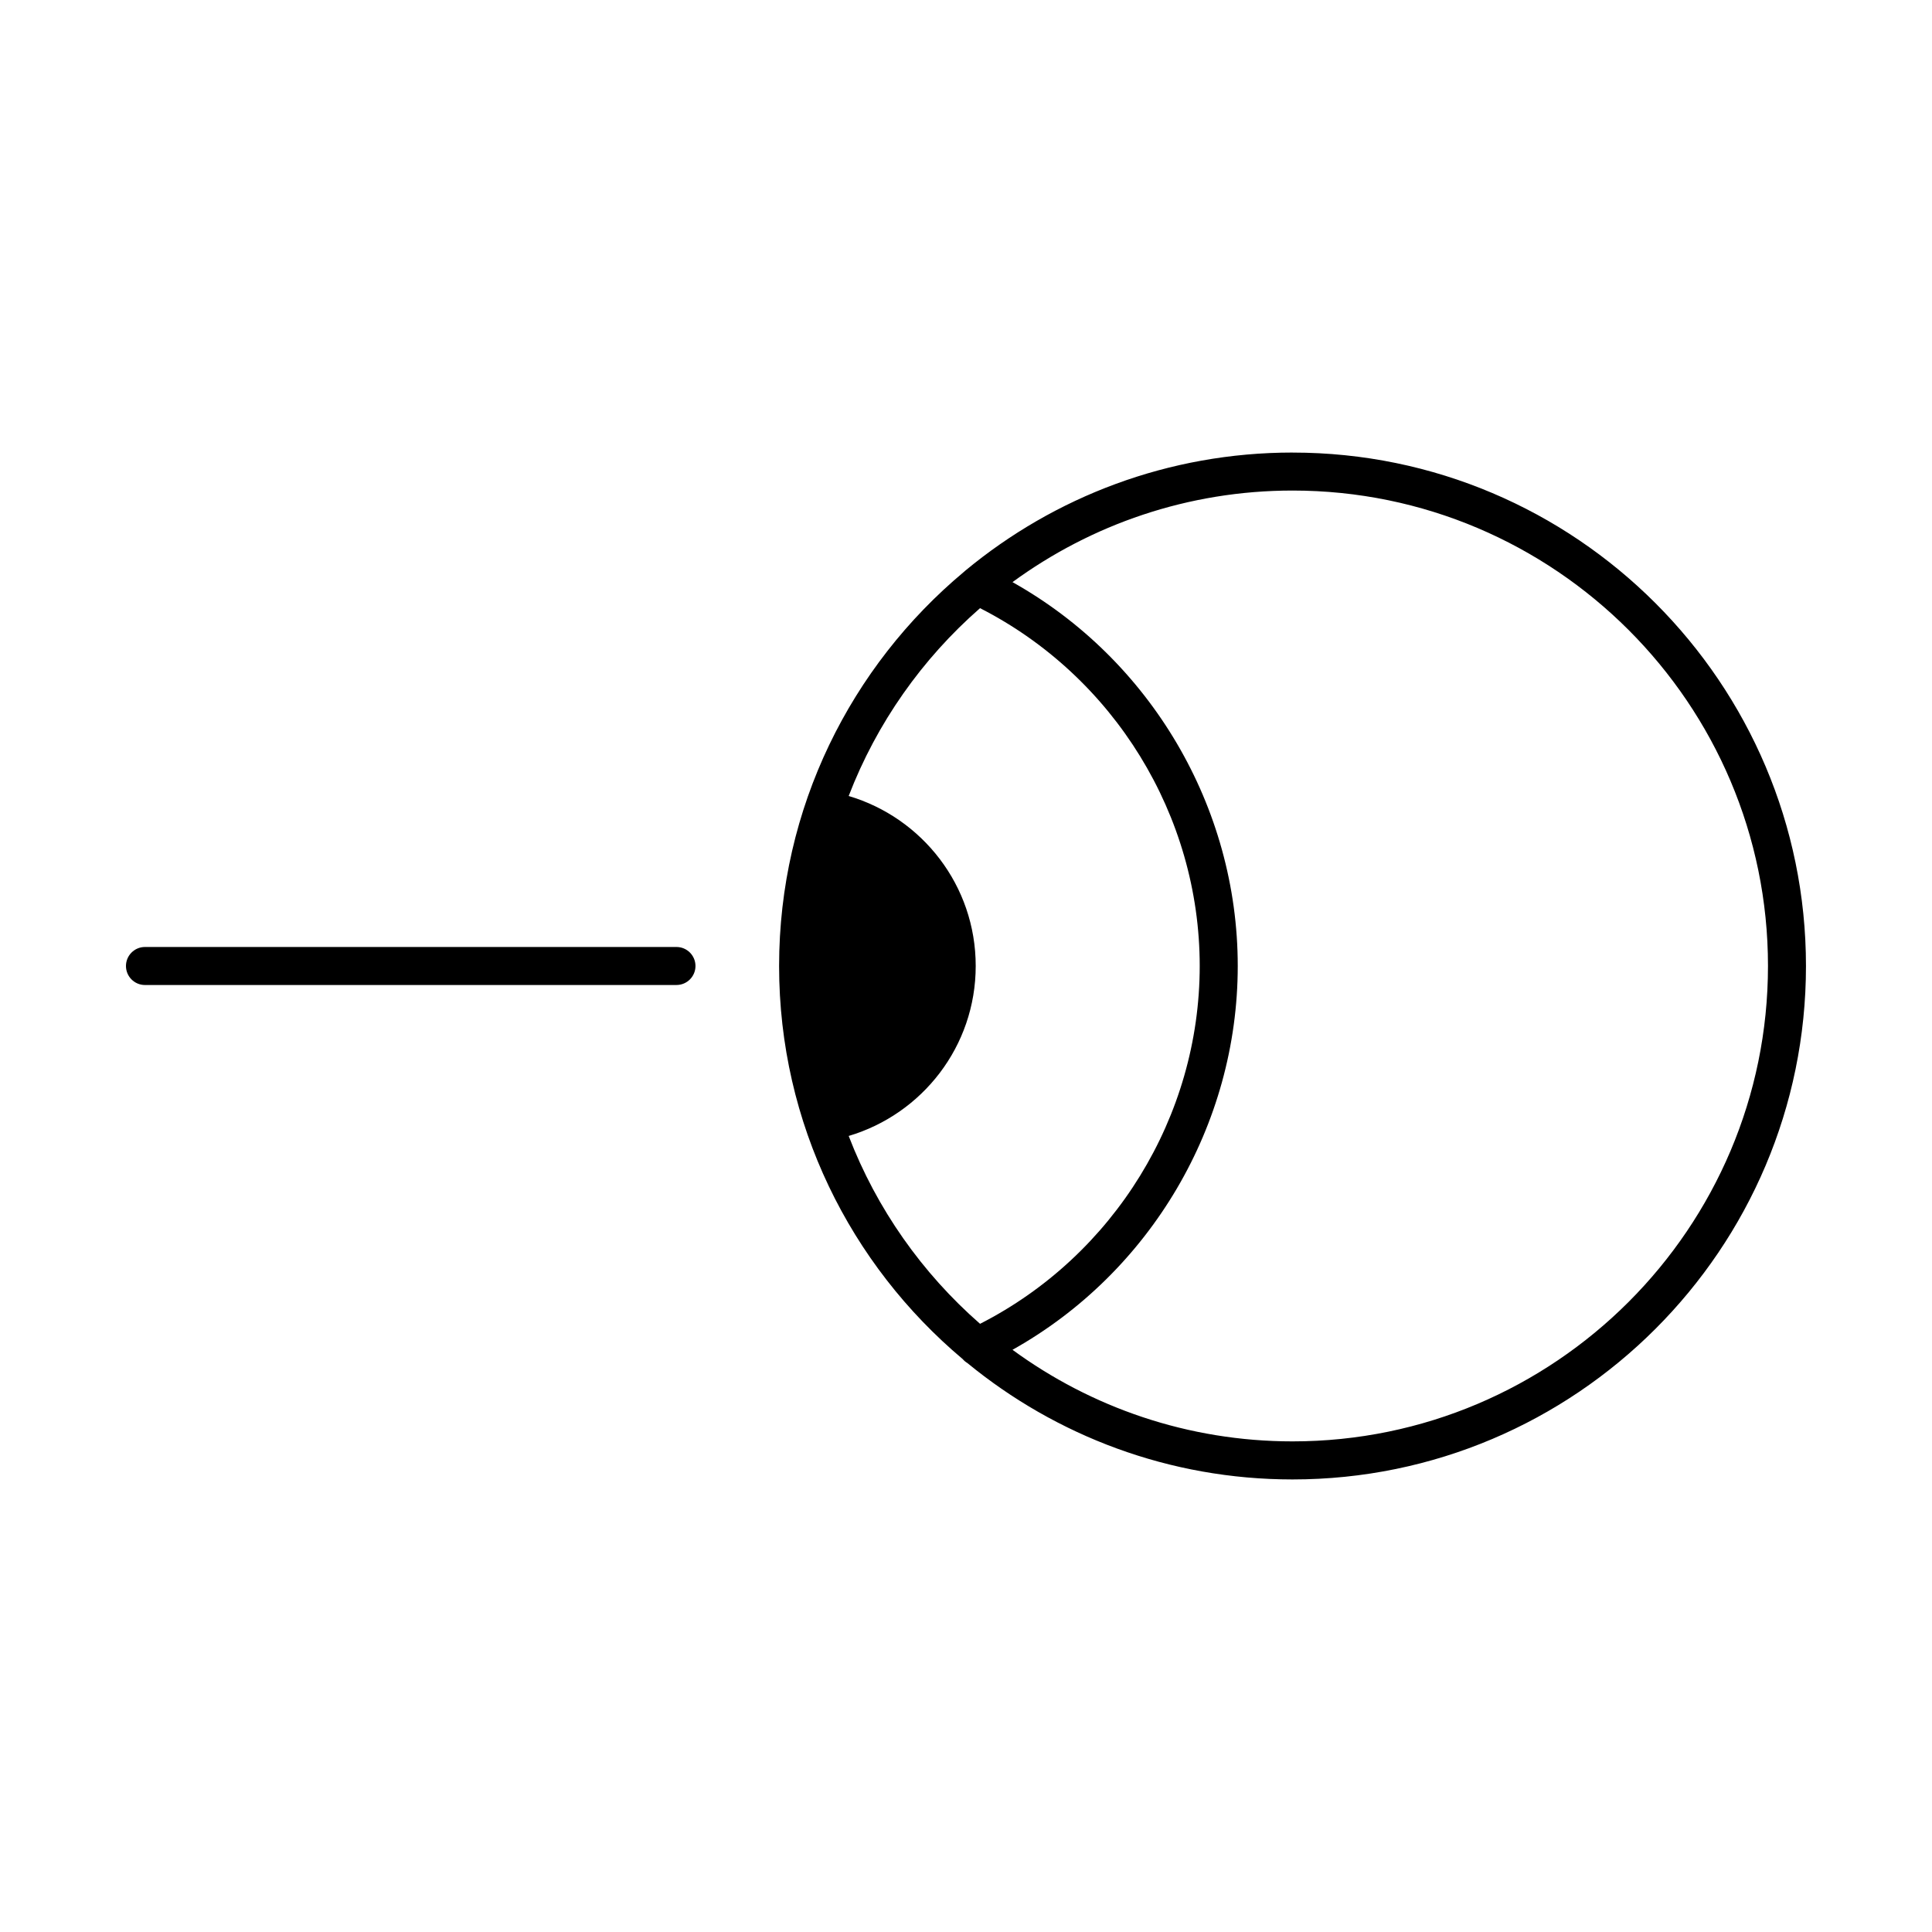 <?xml version="1.0" encoding="UTF-8"?>
<!-- Uploaded to: ICON Repo, www.iconrepo.com, Generator: ICON Repo Mixer Tools -->
<svg fill="#000000" width="800px" height="800px" version="1.1" viewBox="144 144 512 512" xmlns="http://www.w3.org/2000/svg">
 <g>
  <path d="m486.54 263.93c-32.91 0-63.129 11.75-86.684 31.266-0.145 0.117-0.281 0.227-0.414 0.363-29.906 24.98-48.973 62.52-48.973 104.44 0 41.77 18.934 79.188 48.652 104.17 0.359 0.418 0.77 0.77 1.238 1.047 23.477 19.27 53.496 30.852 86.172 30.852 75.031 0 136.07-61.035 136.07-136.06s-61.035-136.07-136.06-136.07zm-117.63 181.11c19.453-5.773 33.664-23.719 33.664-45.047s-14.207-39.277-33.664-45.047c7.43-19.332 19.488-36.375 34.812-49.777 35.445 18.07 58.215 54.895 58.215 94.828s-22.766 76.762-58.211 94.828c-15.332-13.41-27.387-30.449-34.816-49.785zm117.63 80.941c-27.734 0-53.391-9.027-74.215-24.27 36.512-20.453 59.691-59.523 59.691-101.72 0-42.188-23.184-81.266-59.695-101.72 20.836-15.242 46.492-24.27 74.223-24.27 69.469 0 125.99 56.516 125.99 125.99-0.004 69.473-56.527 125.99-126 125.99z"/>
  <path d="m323.27 394.96h-140.85c-2.785 0-5.039 2.258-5.039 5.039s2.254 5.039 5.039 5.039l140.85-0.004c2.785 0 5.039-2.258 5.039-5.039-0.004-2.777-2.258-5.035-5.039-5.035z"/>
 </g>
</svg>